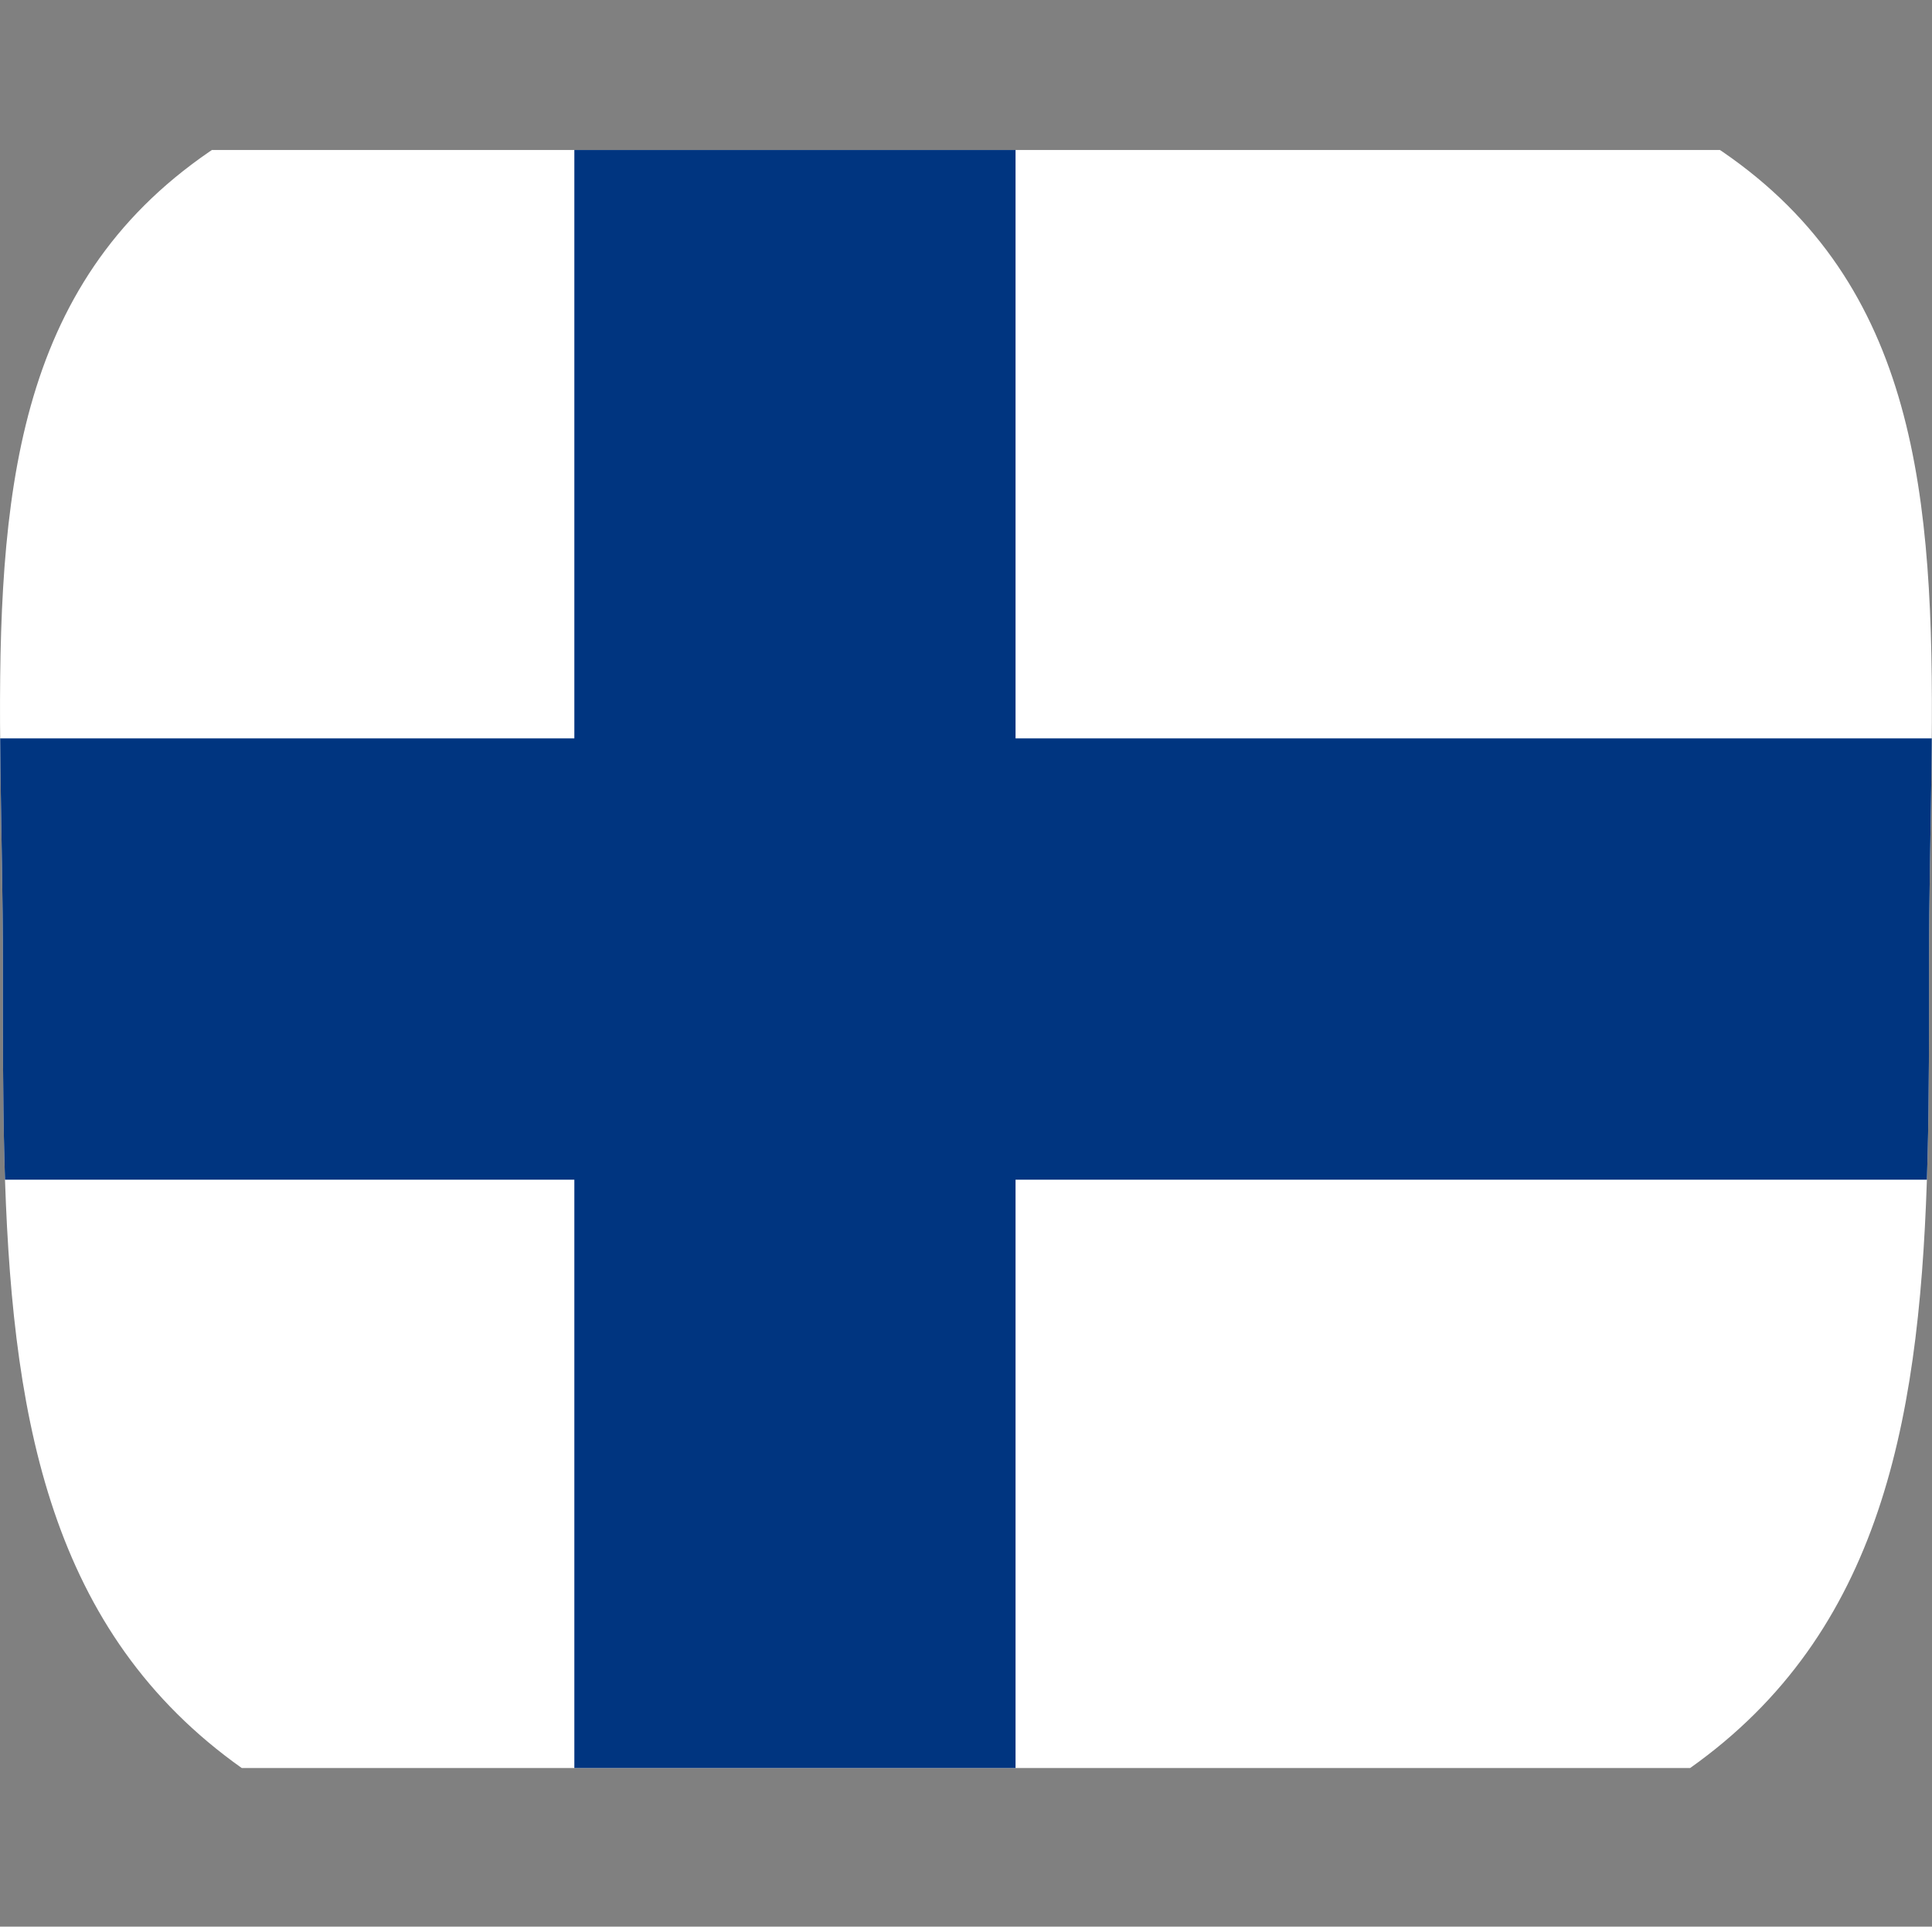 <svg viewBox="0 0 24.001 23.929" height="23.929" width="24.001" xmlns:xlink="http://www.w3.org/1999/xlink" xmlns="http://www.w3.org/2000/svg">
  <rect x="0" y="0" width="24.001" height="23.929" fill="#808080" stroke="none"/>
  <defs>
    <clipPath id="clip-path">
      <path fill="#fff" transform="translate(-14783.965 -9392)" d="M11.964,0C25.241,0,23.928,5.357,23.928,11.964s.129,11.964-11.964,11.964S0,18.572,0,11.964-1.313,0,11.964,0Z" id="Flag_of_the_United_States"></path>
    </clipPath>
  </defs>
  <g transform="translate(14784.001 9392)" id="Flag_of_Finland">
    <g clip-path="url(#clip-path)" data-sanitized-data-name="Mask Group 56" data-name="Mask Group 56" id="Mask_Group_56">
      <g transform="translate(-14786.001 -9390.137)" data-sanitized-data-name="Flag_of_Finland" data-name="Flag_of_Finland" id="Flag_of_Finland-2">
        <rect fill="#fff" height="20.096" width="32.885" data-sanitized-data-name="Rectangle 635" data-name="Rectangle 635" id="Rectangle_635"></rect>
        <rect fill="#003580" transform="translate(0 7.308)" height="5.481" width="32.885" data-sanitized-data-name="Rectangle 636" data-name="Rectangle 636" id="Rectangle_636"></rect>
        <rect fill="#003580" transform="translate(9.135)" height="20.096" width="5.481" data-sanitized-data-name="Rectangle 637" data-name="Rectangle 637" id="Rectangle_637"></rect>
      </g>
    </g>
    <g fill="none" transform="translate(-14783.964 -9392)" data-sanitized-data-name="Flag_of_the_United_States" data-name="Flag_of_the_United_States" id="Flag_of_the_United_States-2">
      <path stroke="none" d="M11.964,0C25.241,0,23.928,5.357,23.928,11.964s.129,11.964-11.964,11.964S0,18.572,0,11.964-1.313,0,11.964,0Z"></path>
      <path stroke="none" d="M 11.964 2 C 7.412 2 4.445 2.67 3.147 3.99 C 1.956 5.201 1.928 7.173 1.981 10.289 C 1.99 10.831 2 11.39 2 11.964 L 2 12.171 C 1.999 15.156 1.999 17.734 3.13 19.341 C 3.677 20.119 4.522 20.701 5.711 21.121 C 7.23 21.657 9.334 21.928 11.964 21.928 C 14.594 21.928 16.698 21.657 18.217 21.121 C 19.407 20.701 20.251 20.119 20.799 19.341 C 21.929 17.734 21.929 15.156 21.928 12.171 L 21.928 11.964 C 21.928 11.39 21.938 10.831 21.947 10.289 C 22 7.173 21.972 5.201 20.781 3.99 C 19.483 2.67 16.517 2 11.964 2 M 11.964 3.814697265625e-06 C 25.241 3.814697265625e-06 23.928 5.357 23.928 11.964 C 23.928 18.572 24.057 23.928 11.964 23.928 C -0.129 23.928 -0 18.572 -0 11.964 C -0 5.357 -1.313 3.814697265625e-06 11.964 3.814697265625e-06 Z"></path>
    </g>
  </g>
</svg>

